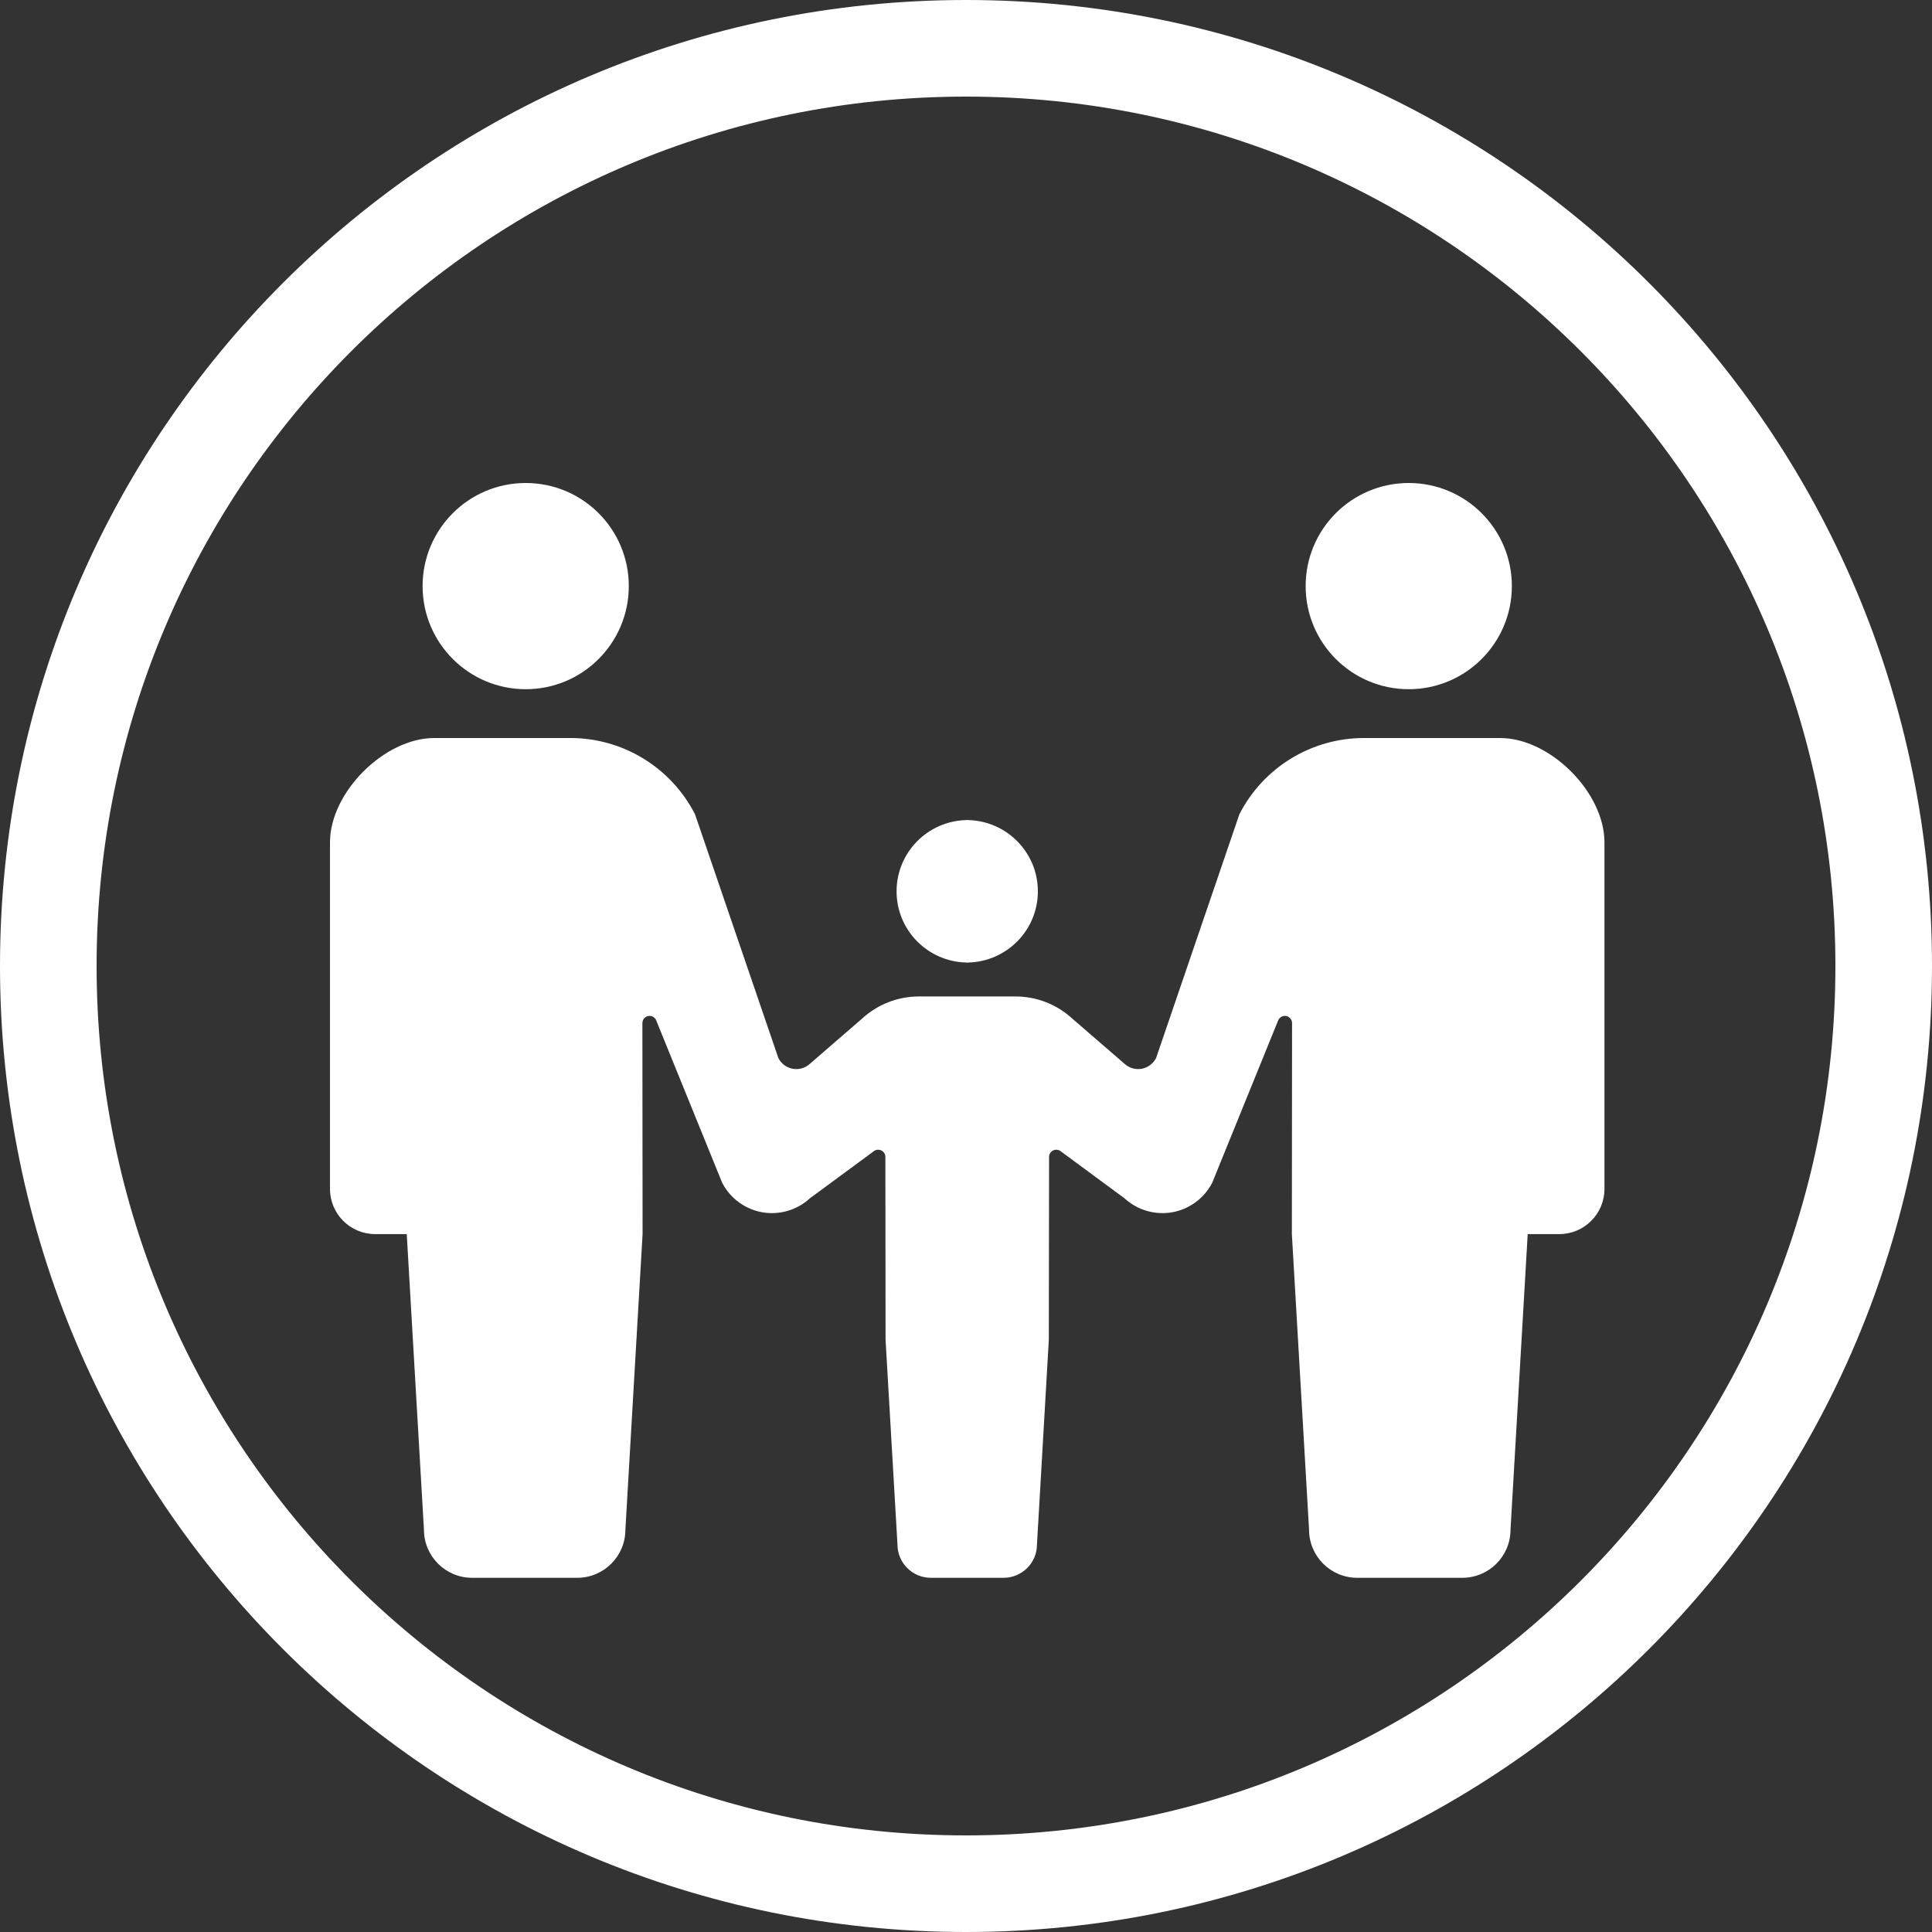 <svg width="30" height="30" viewBox="0 0 30 30" fill="none" xmlns="http://www.w3.org/2000/svg">
<rect x="0" y="0" width="30" height="30" fill="#333333" stroke="none"/>
<path fill-rule="evenodd" clip-rule="evenodd" d="M15 28.5C22.456 28.5 28.5 22.456 28.5 15C28.5 7.544 22.456 1.5 15 1.5C7.544 1.5 1.5 7.544 1.5 15C1.5 22.456 7.544 28.5 15 28.5ZM15 30C23.284 30 30 23.284 30 15C30 6.716 23.284 0 15 0C6.716 0 0 6.716 0 15C0 23.284 6.716 30 15 30Z" fill="white"/>
<path d="M21.875 10.702C20.99 10.702 20.274 9.985 20.274 9.101C20.274 8.216 20.99 7.5 21.875 7.5C22.759 7.5 23.476 8.216 23.476 9.101C23.476 9.985 22.759 10.702 21.875 10.702Z" fill="white"/>
<path d="M15.03 14.946V14.948C15.026 14.948 15.023 14.947 15.019 14.947C15.015 14.947 15.011 14.948 15.008 14.948V14.946C14.406 14.934 13.922 14.444 13.922 13.841C13.922 13.236 14.406 12.747 15.008 12.734V12.732C15.011 12.732 15.015 12.733 15.019 12.733C15.023 12.733 15.026 12.732 15.03 12.732V12.734C15.632 12.747 16.116 13.236 16.116 13.841C16.116 14.444 15.632 14.934 15.03 14.946Z" fill="white"/>
<path d="M8.163 10.702C7.279 10.702 6.562 9.985 6.562 9.101C6.562 8.216 7.279 7.5 8.163 7.5C9.048 7.5 9.764 8.216 9.764 9.101C9.764 9.985 9.048 10.702 8.163 10.702Z" fill="white"/>
<path d="M6.743 11.46H8.147H8.858C9.674 11.46 10.421 11.918 10.792 12.644L12.087 16.431C12.131 16.517 12.214 16.579 12.311 16.596C12.407 16.613 12.506 16.584 12.578 16.517L13.383 15.82C13.624 15.597 13.94 15.473 14.268 15.473H15.019H15.769C16.097 15.473 16.413 15.597 16.654 15.82L17.46 16.517C17.532 16.584 17.631 16.613 17.727 16.596C17.823 16.579 17.906 16.517 17.951 16.431L19.245 12.644C19.616 11.918 20.363 11.46 21.179 11.46H21.891H23.294C24.07 11.46 24.914 12.304 24.914 13.08V18.461C24.914 18.849 24.6 19.163 24.212 19.163C24.021 19.163 24.212 19.163 23.722 19.163L23.455 23.753C23.455 24.165 23.12 24.5 22.707 24.5C22.533 24.5 22.212 24.5 21.891 24.5C21.57 24.5 21.249 24.5 21.074 24.5C20.662 24.5 20.327 24.165 20.327 23.753L20.06 19.163L20.063 15.887C20.063 15.835 20.028 15.791 19.977 15.778C19.927 15.766 19.875 15.79 19.851 15.836L18.824 18.364C18.7 18.606 18.47 18.776 18.203 18.824C17.935 18.871 17.661 18.791 17.461 18.607L16.479 17.883C16.445 17.852 16.398 17.845 16.357 17.862C16.316 17.88 16.29 17.92 16.29 17.965L16.286 20.806L16.102 23.983C16.102 24.268 15.87 24.5 15.584 24.5C15.464 24.5 15.241 24.5 15.019 24.5C14.796 24.5 14.574 24.5 14.454 24.5C14.168 24.5 13.936 24.268 13.936 23.983L13.751 20.806L13.748 17.965C13.748 17.92 13.722 17.88 13.681 17.862C13.64 17.845 13.592 17.852 13.559 17.883L12.576 18.607C12.377 18.791 12.102 18.871 11.835 18.824C11.567 18.776 11.337 18.606 11.213 18.364L10.186 15.836C10.163 15.79 10.111 15.766 10.06 15.778C10.01 15.791 9.975 15.835 9.975 15.887L9.978 19.163L9.711 23.753C9.711 24.165 9.376 24.5 8.963 24.5C8.789 24.5 8.468 24.5 8.147 24.5C7.826 24.5 7.505 24.5 7.33 24.5C6.918 24.5 6.583 24.165 6.583 23.753L6.316 19.163C5.826 19.163 6.017 19.163 5.826 19.163C5.438 19.163 5.124 18.849 5.124 18.461V13.08C5.124 12.304 5.968 11.46 6.743 11.46Z" fill="white"/>
</svg>
